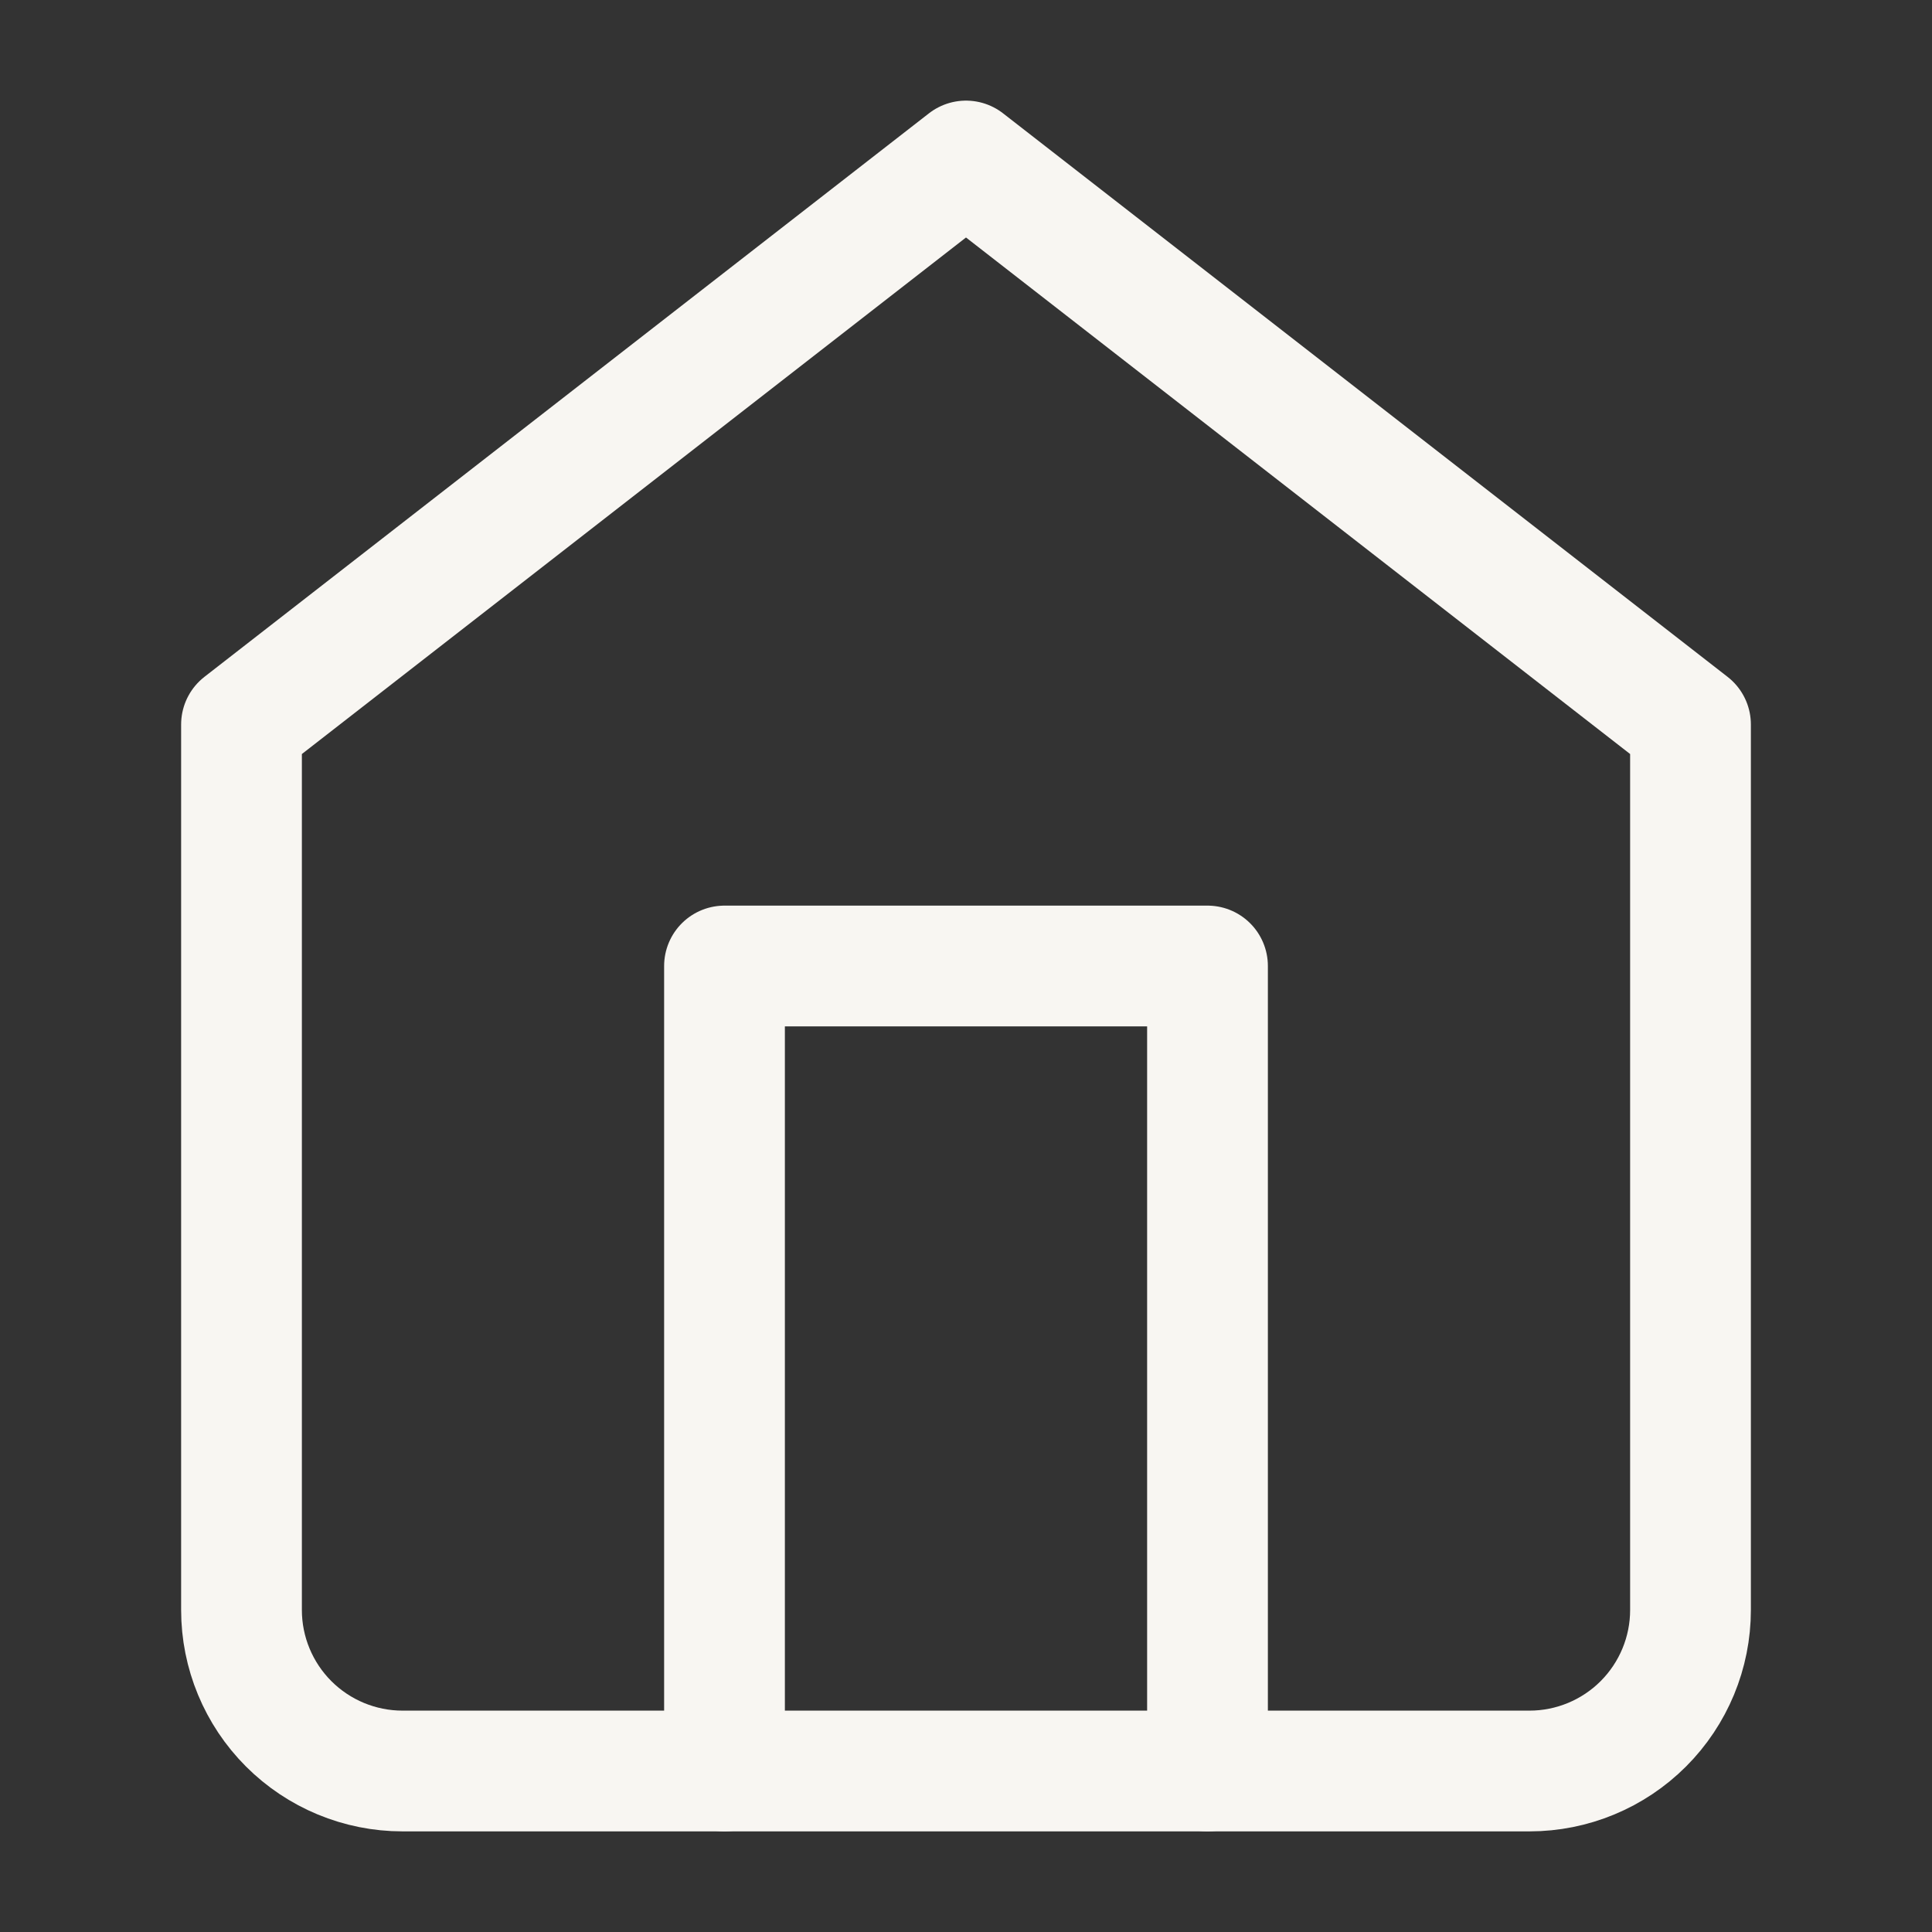 <svg width="24" height="24" viewBox="0 0 24 24" fill="none" xmlns="http://www.w3.org/2000/svg">
<rect x="0" y="0" width="24" height="24" fill="#333333" stroke="none"/>
<path d="M3 9L12 2L21 9V20C21 20.53 20.789 21.039 20.414 21.414C20.039 21.789 19.53 22 19 22H5C4.47 22 3.961 21.789 3.586 21.414C3.211 21.039 3 20.53 3 20V9Z" stroke="#F8F6F2" stroke-width="1.5" stroke-linecap="round" stroke-linejoin="round"/>
<path d="M9 22V12H15V22" stroke="#F8F6F2" stroke-width="1.5" stroke-linecap="round" stroke-linejoin="round"/>
</svg>
